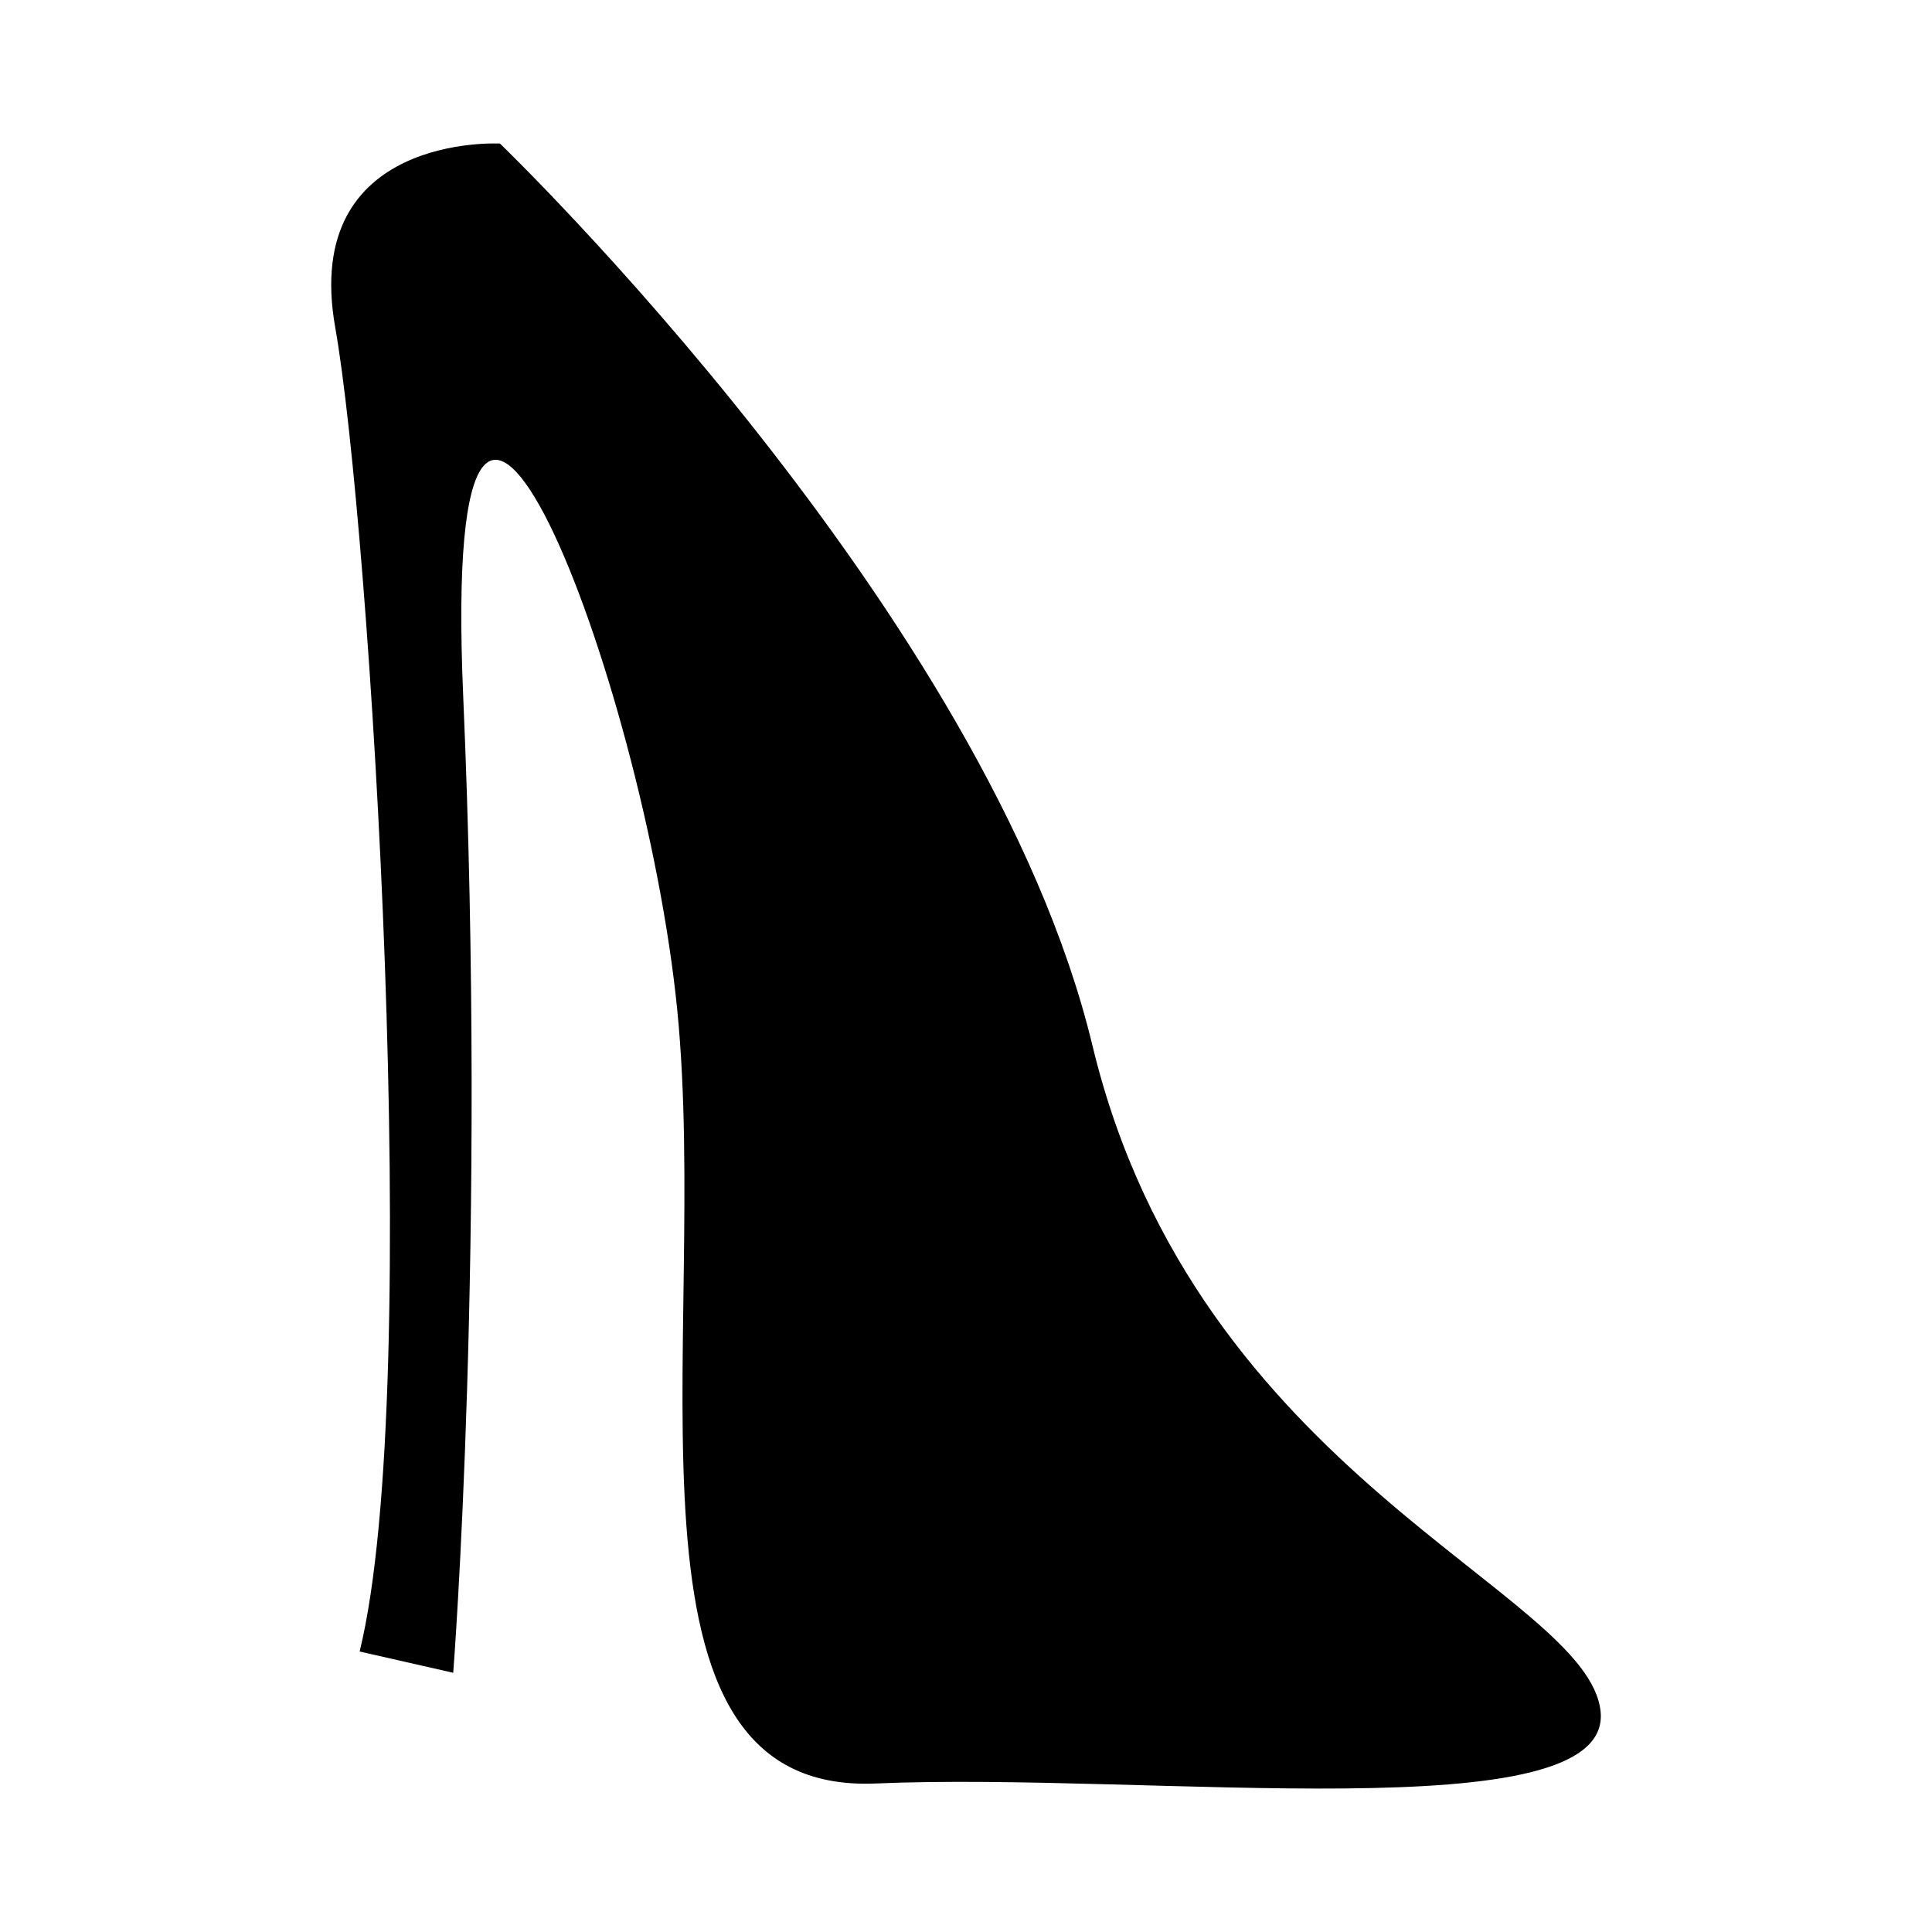 <?xml version="1.0" encoding="UTF-8"?>
<!-- Uploaded to: SVG Repo, www.svgrepo.com, Generator: SVG Repo Mixer Tools -->
<svg fill="#000000" width="800px" height="800px" version="1.1" viewBox="144 144 512 512" xmlns="http://www.w3.org/2000/svg">
 <path d="m433.5 421.05c-27.488-114.46-157.01-239.01-157.01-239.01s-52.801-2.852-43.648 48.758c9.152 51.621 23.738 280.5 6.465 350.87l24.801 5.633s8.914-114.01 2.644-258.86c-6.262-144.82 48.012-4.758 56.734 83.289 8.715 88.039-19.805 208.04 52.621 204.91 72.418-3.129 195.23 12.988 192.07-19.023-3.168-31.996-107.17-62.129-134.67-176.56z"/>
</svg>